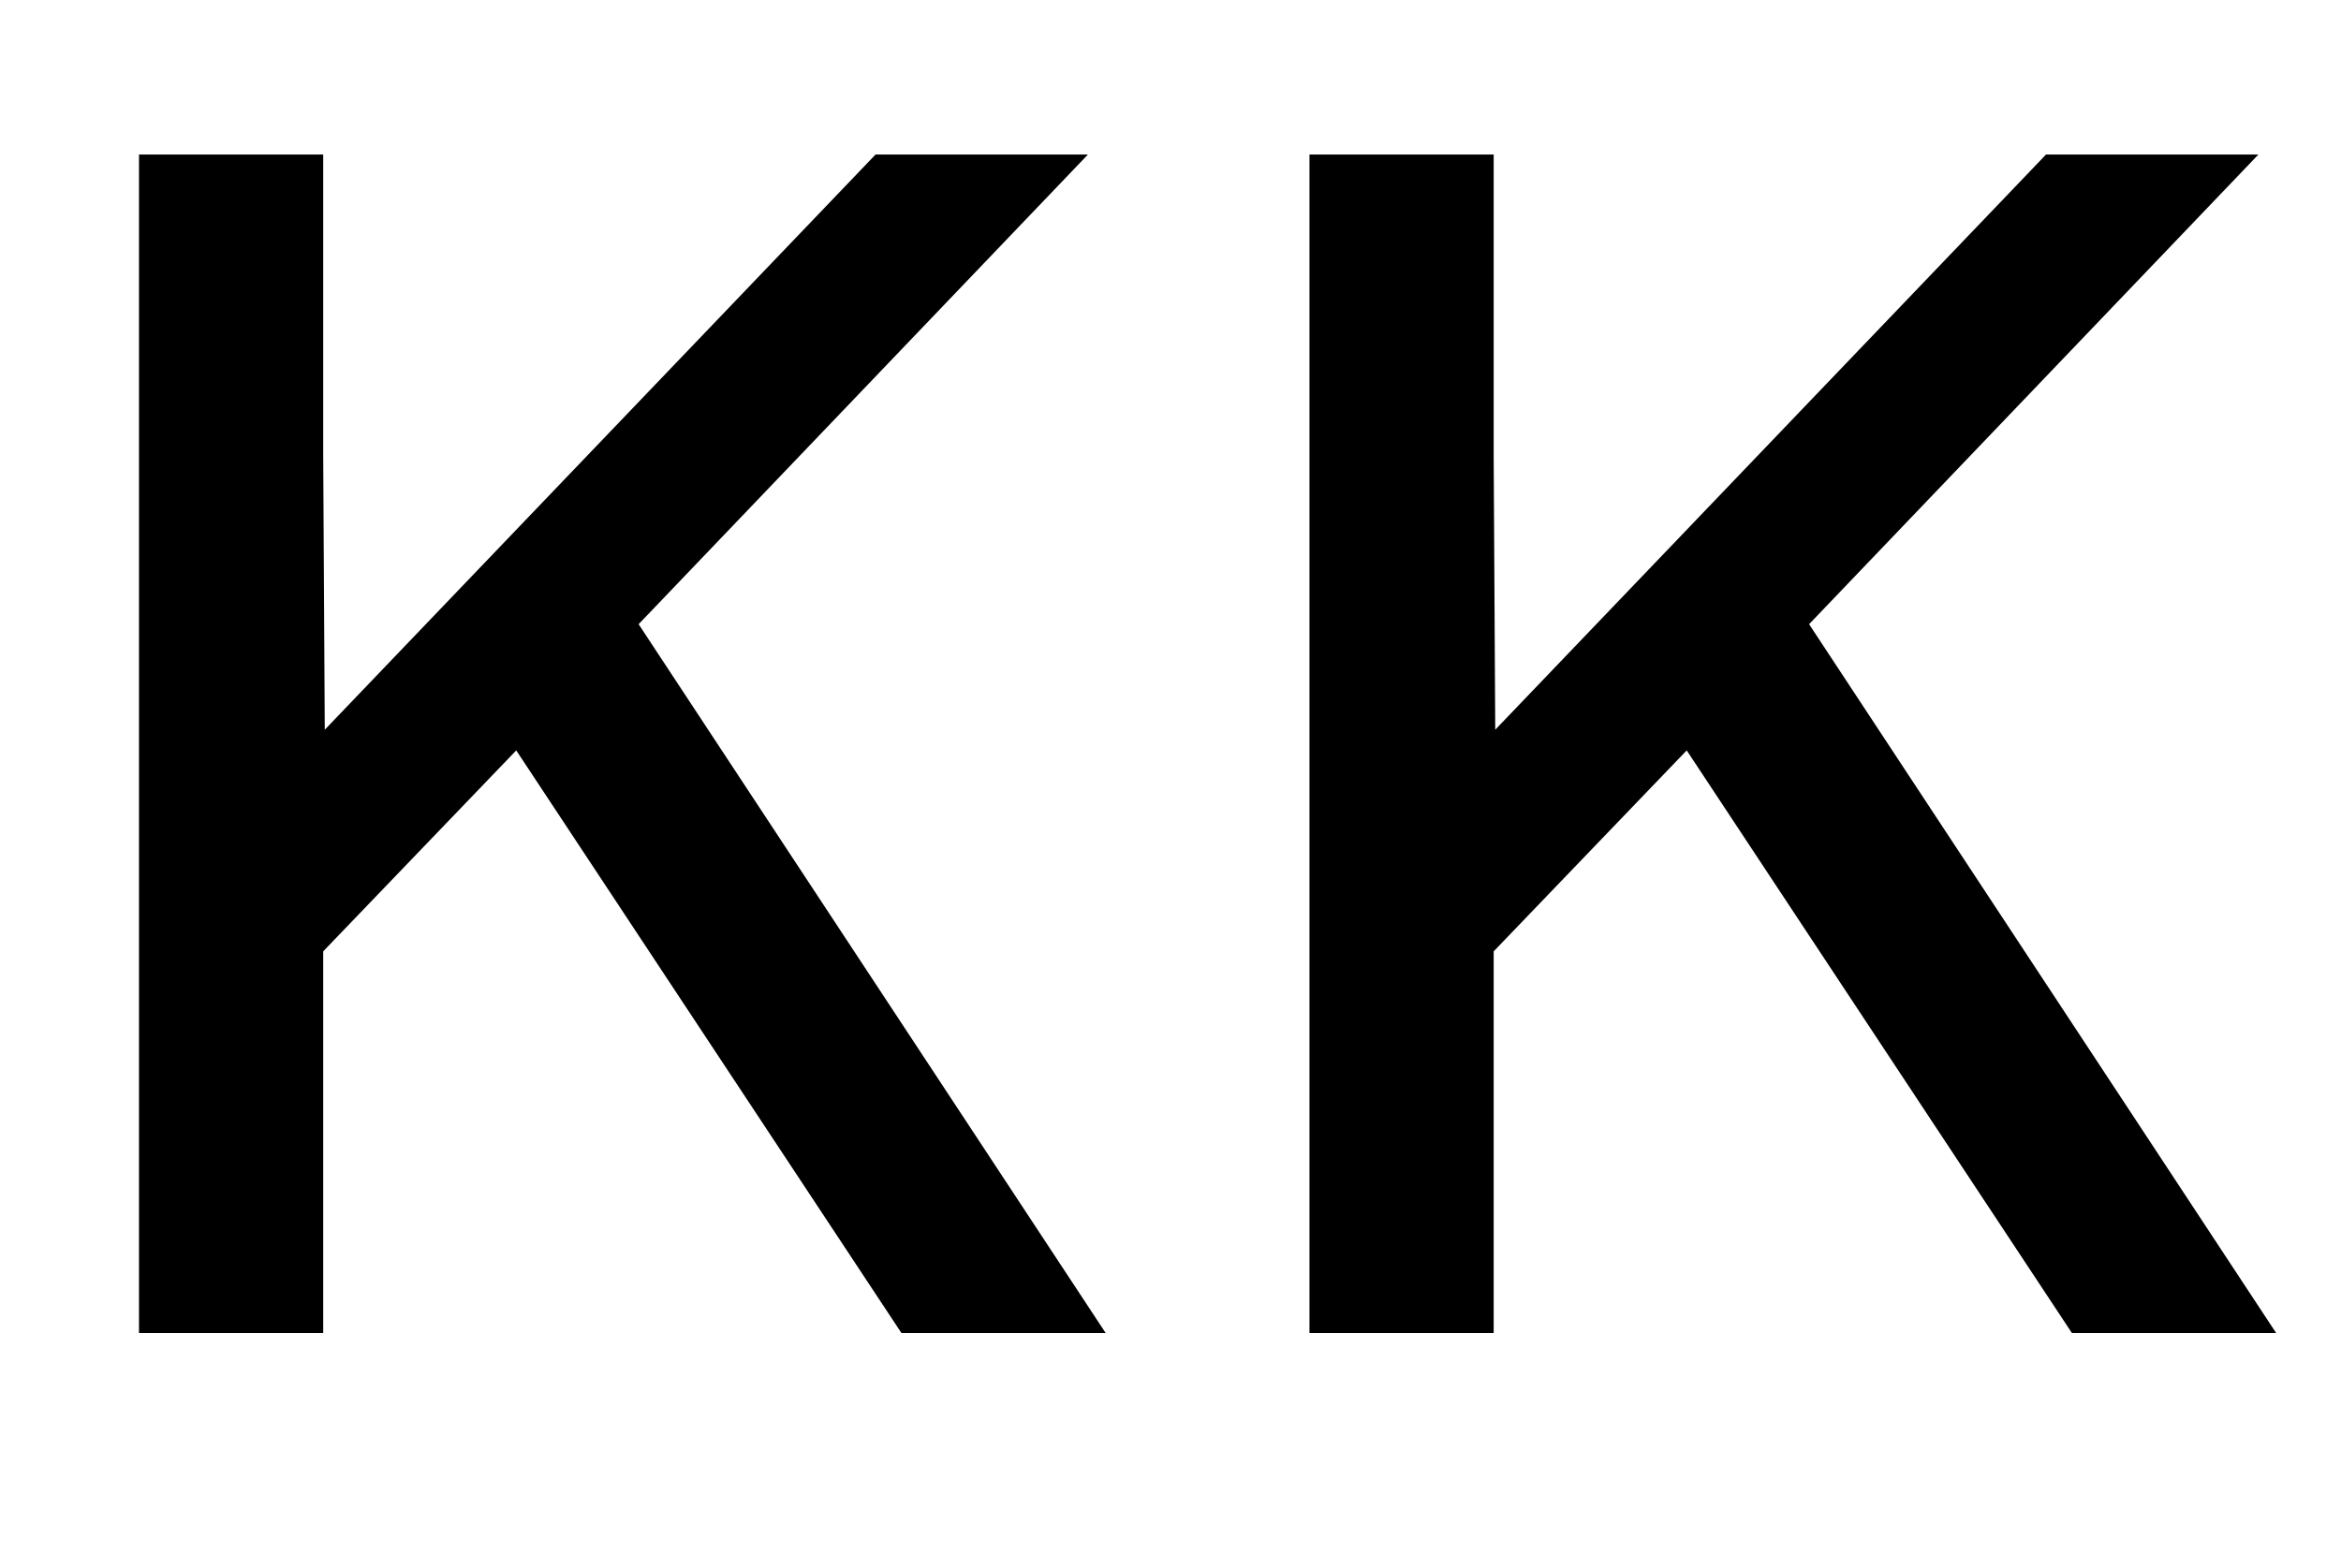 <?xml version="1.0" standalone="no"?>
<!DOCTYPE svg PUBLIC "-//W3C//DTD SVG 1.1//EN" "http://www.w3.org/Graphics/SVG/1.1/DTD/svg11.dtd">
<svg xmlns:xlink="http://www.w3.org/1999/xlink" width="3.247ex" height="2.176ex" style="vertical-align: -0.338ex;" viewBox="0 -791.3 1398 936.9" xmlns="http://www.w3.org/2000/svg">
<defs>
<path stroke-width="10" id="E1-MJSS-4B" d="M88 0V694H188V519L189 343L525 694H638L375 419L651 0H541L309 351L188 225V0H88Z"></path>
</defs>
<g stroke="currentColor" fill="currentColor" stroke-width="0" transform="matrix(1 0 0 -1 0 0)">
 <use xlink:href="#E1-MJSS-4B" x="0" y="0"></use>
 <use xlink:href="#E1-MJSS-4B" x="699" y="0"></use>
</g>
</svg>